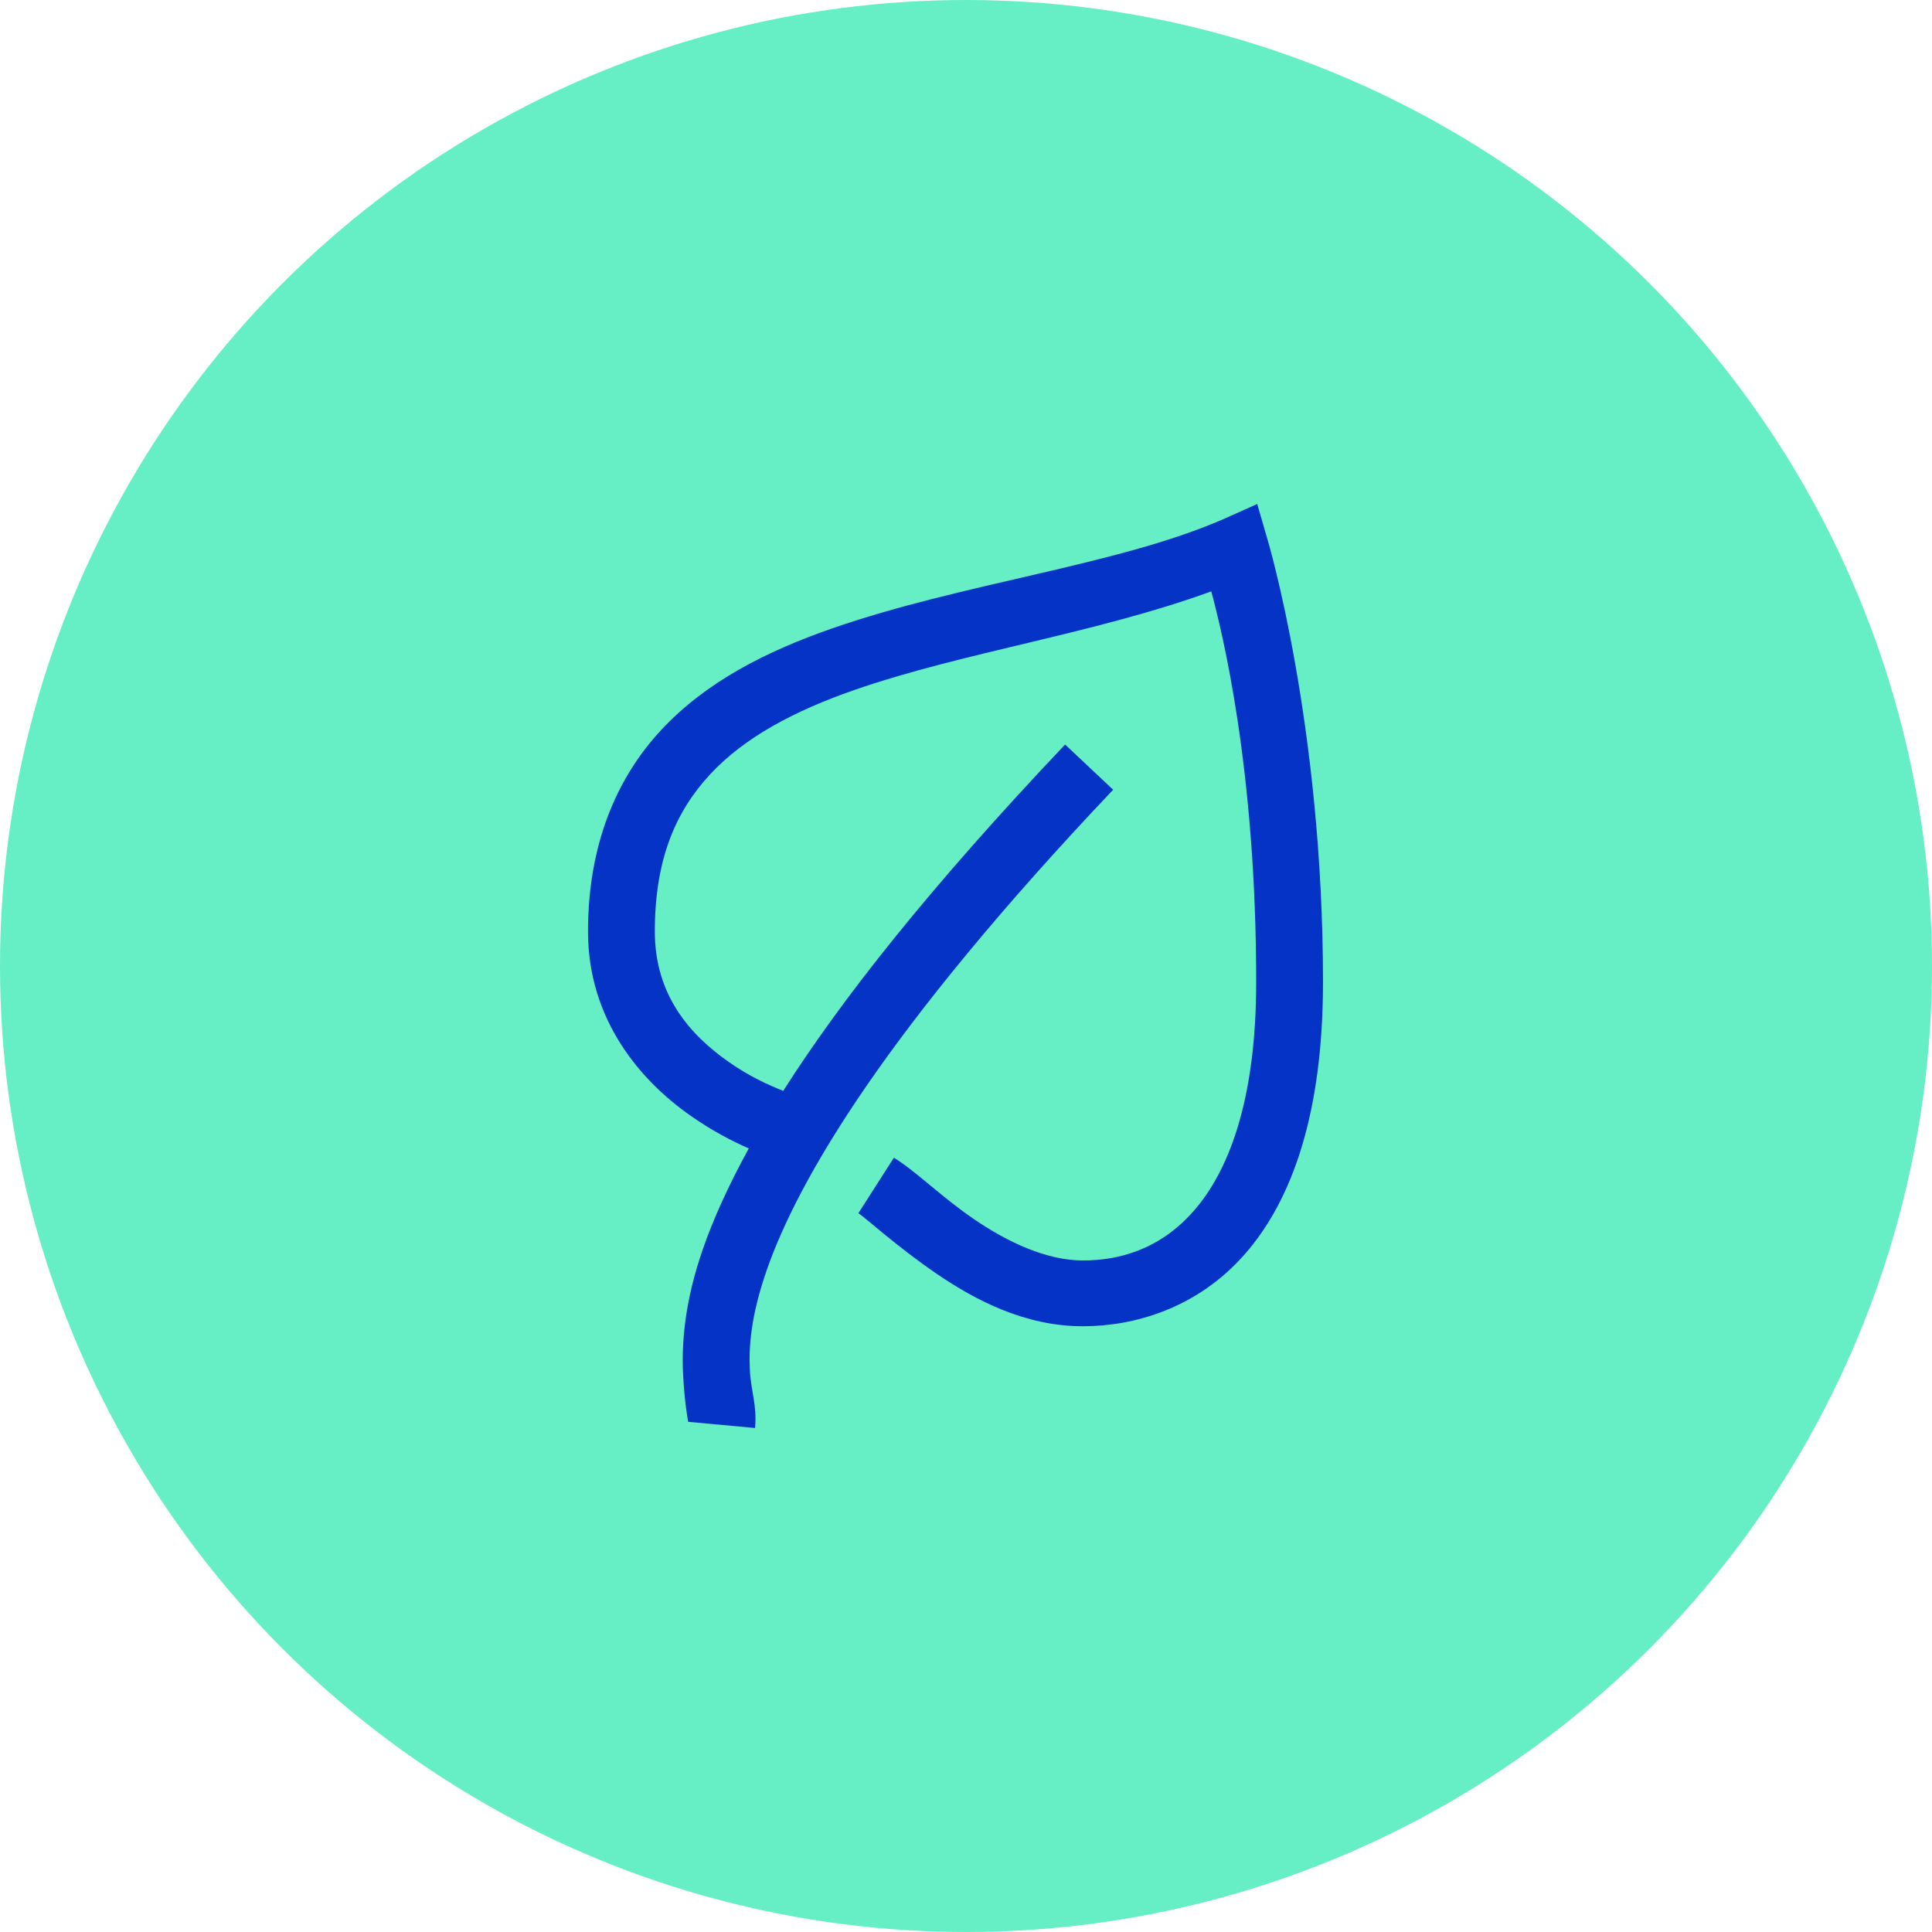 <svg width="92" height="92" viewBox="0 0 92 92" fill="none" xmlns="http://www.w3.org/2000/svg">
<circle cx="46" cy="46" r="46" fill="#66EFC4"/>
<path d="M59.868 24L58.227 24.734C53.169 26.93 45.86 27.756 39.633 29.922C36.52 31.005 33.636 32.449 31.48 34.767C29.324 37.086 28 40.28 28 44.36C28 48.582 30.523 51.475 32.872 53.121C33.873 53.825 34.842 54.333 35.656 54.687C34.674 56.48 33.947 58.095 33.469 59.484C32.599 61.986 32.462 63.944 32.524 65.357C32.586 66.77 32.773 67.737 32.773 67.706L35.955 68C36.054 66.868 35.756 66.275 35.706 65.21C35.656 64.146 35.749 62.684 36.501 60.512C38.005 56.174 42.175 49.035 53.007 37.606L50.72 35.453C44.226 42.305 40.031 47.646 37.297 51.947C36.601 51.671 35.669 51.249 34.712 50.576C32.866 49.285 31.182 47.395 31.182 44.36C31.182 40.91 32.182 38.634 33.817 36.872C35.451 35.11 37.831 33.85 40.678 32.859C45.829 31.066 52.205 30.161 57.68 28.16C58.19 30.063 59.818 36.578 59.818 46.759C59.818 52.534 58.445 55.844 56.835 57.673C55.226 59.502 53.287 60.022 51.565 60.022C49.85 60.022 47.998 59.16 46.395 58.065C44.791 56.969 43.685 55.825 42.567 55.128L40.876 57.771C41.162 57.948 42.747 59.392 44.605 60.658C46.463 61.925 48.819 63.155 51.565 63.155C54.014 63.155 57.009 62.304 59.271 59.729C61.533 57.153 63 53.017 63 46.759C63 34.511 60.365 25.713 60.365 25.713L59.868 24Z" fill="#0533C6"/>
</svg>
